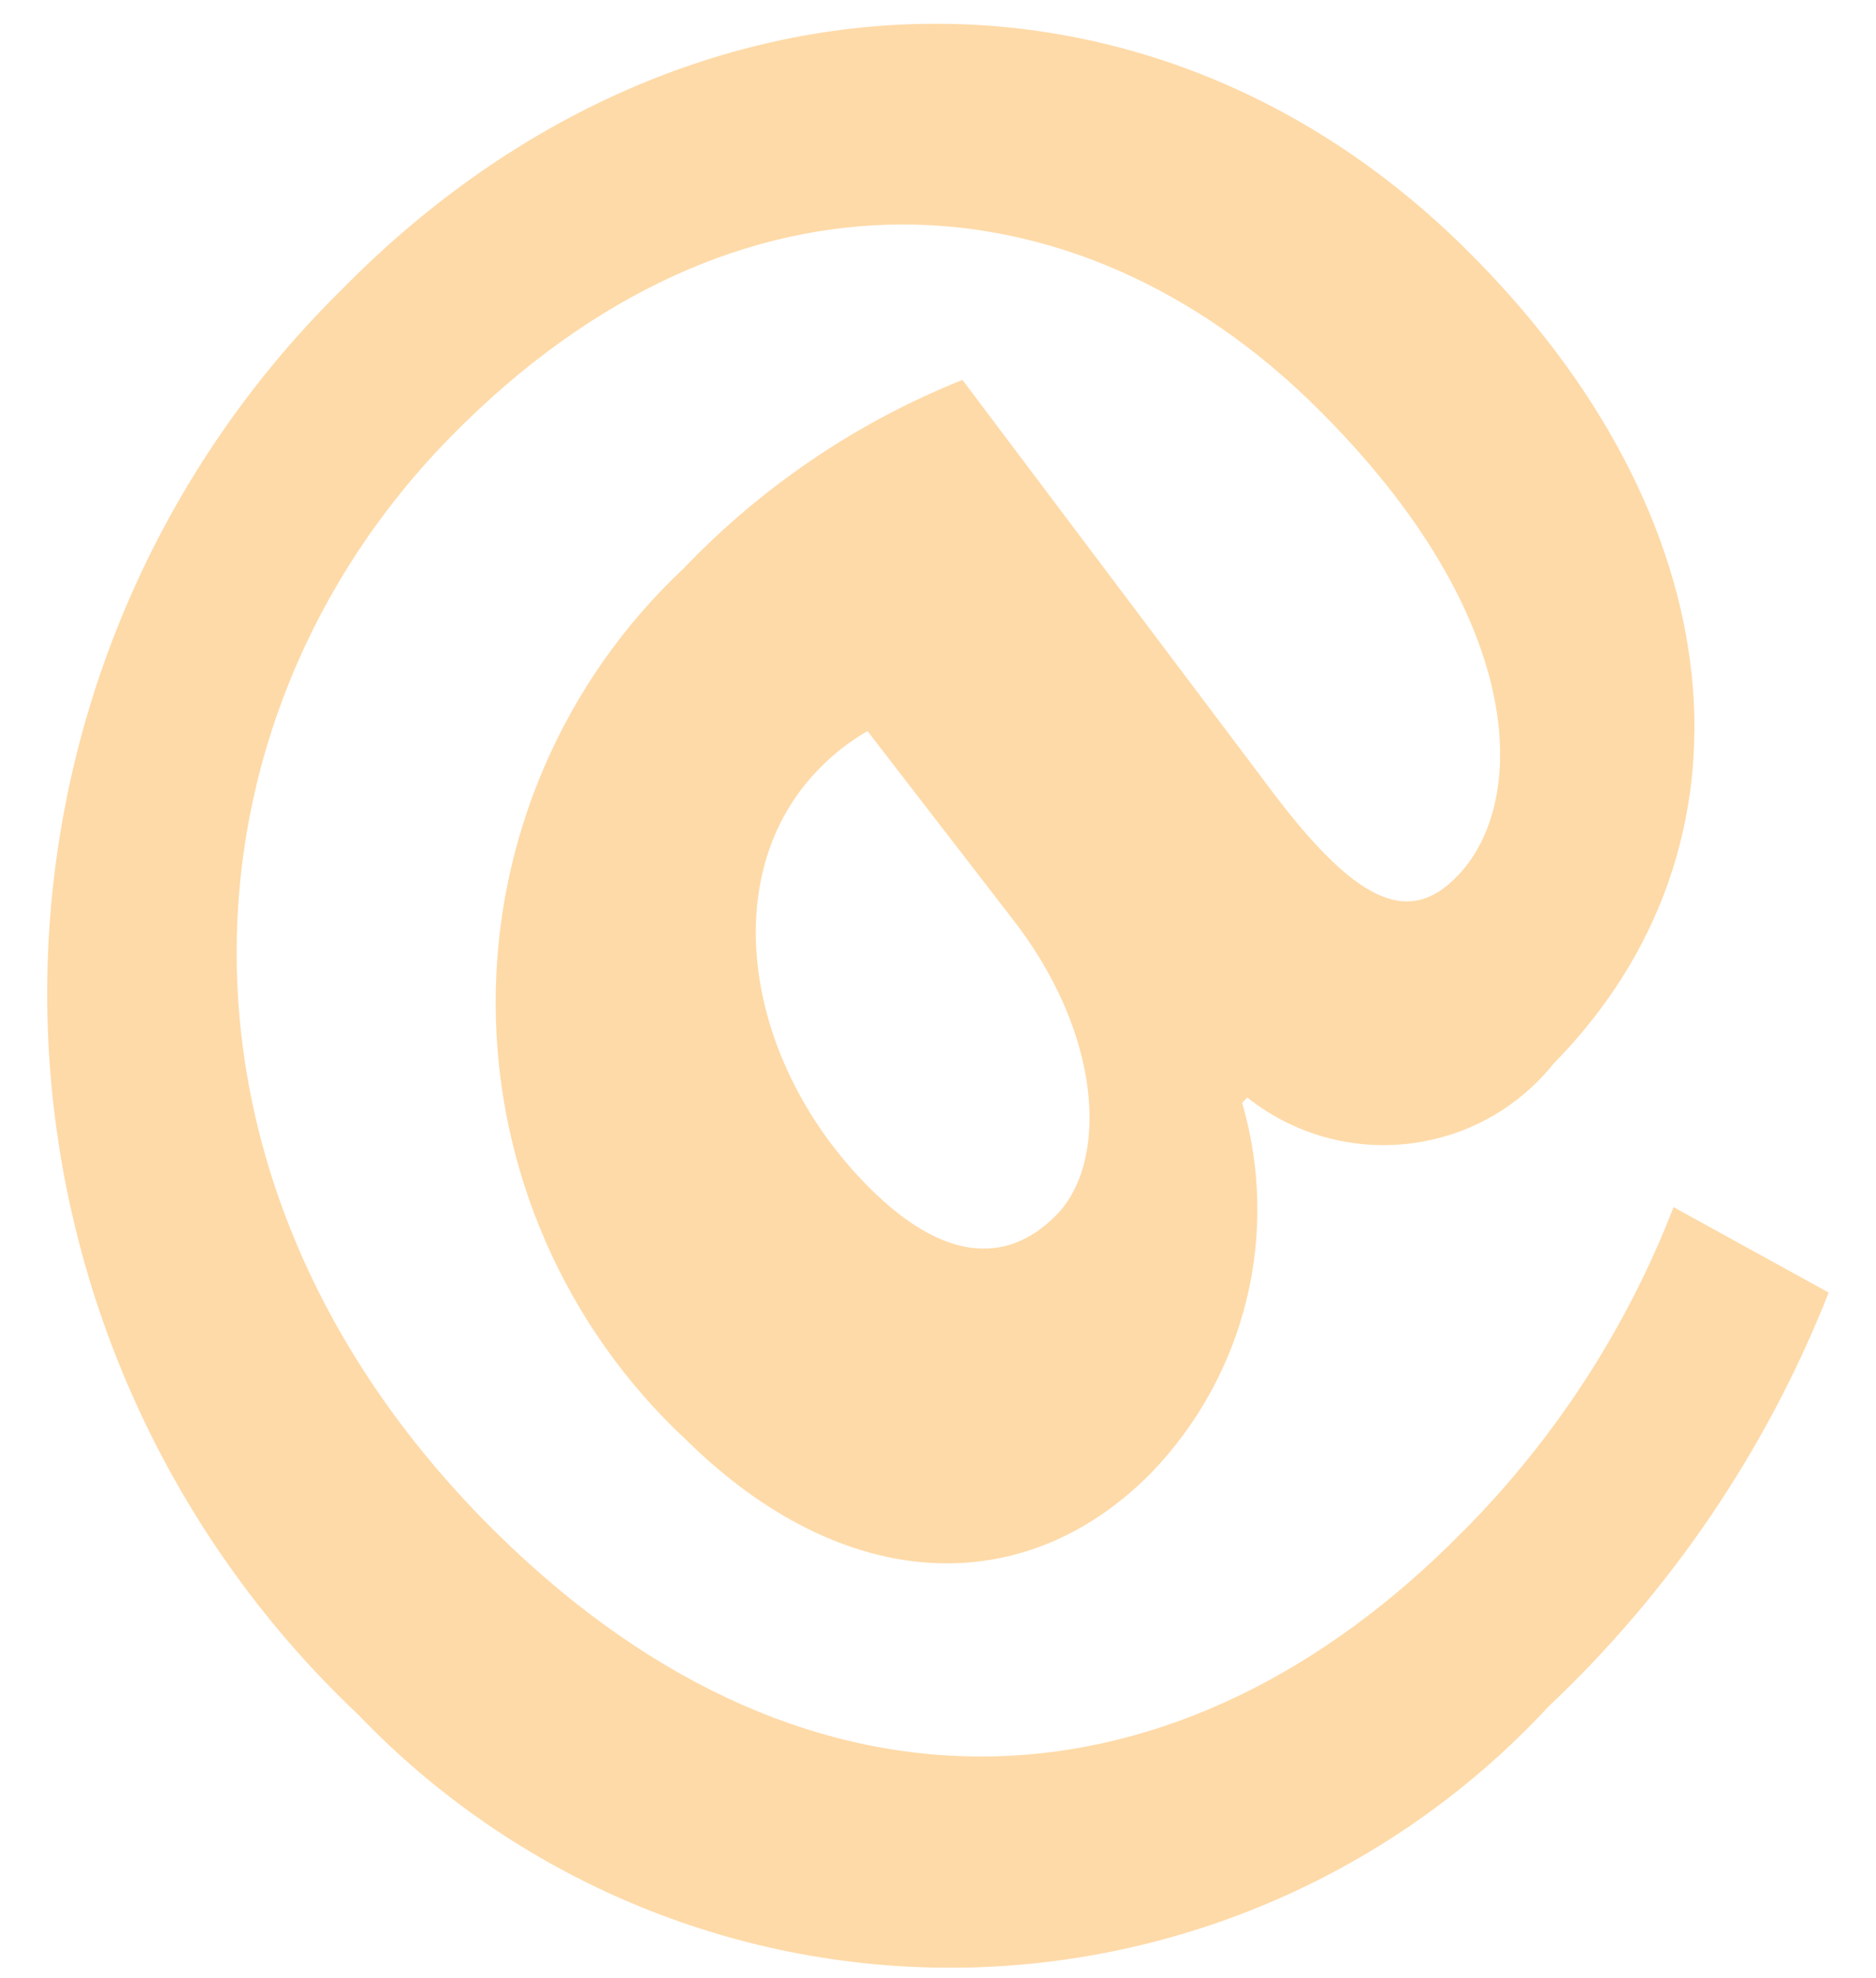 <?xml version="1.0" encoding="UTF-8"?> <svg xmlns="http://www.w3.org/2000/svg" width="37" height="39" viewBox="0 0 37 39" fill="none"> <path d="M36.067 25.484C34.846 28.578 32.958 31.367 30.538 33.649C27.522 36.901 23.294 38.762 18.855 38.795C14.416 38.827 10.156 37.026 7.079 33.82C3.213 30.177 0.994 25.12 0.932 19.815C0.87 14.51 2.971 9.412 6.752 5.697C13.26 -0.92 22.571 -1.324 28.869 4.871C34.3 10.213 34.84 16.702 30.645 20.966C29.163 22.817 26.461 23.116 24.601 21.639L24.498 21.743C24.868 23.01 24.898 24.351 24.584 25.63C24.27 26.91 23.624 28.084 22.711 29.033C20.212 31.573 16.648 31.453 13.541 28.396L13.54 28.395C11.15 26.176 9.787 23.064 9.776 19.804C9.765 16.545 11.11 13.43 13.486 11.204C15.032 9.587 16.905 8.321 18.982 7.49L24.957 15.427C26.572 17.606 27.655 18.301 28.647 17.366C30.155 15.98 30.24 12.239 25.926 7.995C21.28 3.426 14.562 2.844 8.896 8.604C3.381 14.211 2.837 23.38 9.801 30.231C16.096 36.422 23.363 35.774 28.841 30.205L28.841 30.207C30.659 28.383 32.077 26.201 33.007 23.8L36.067 25.484ZM17.109 14.413L17.111 14.413C16.758 14.616 16.436 14.868 16.154 15.159C14.094 17.254 14.685 20.996 17.191 23.461C18.54 24.787 19.805 25.002 20.835 23.955C21.865 22.908 21.762 20.381 19.924 18.06L17.109 14.413Z" fill="#FEDAA8"></path> </svg> 